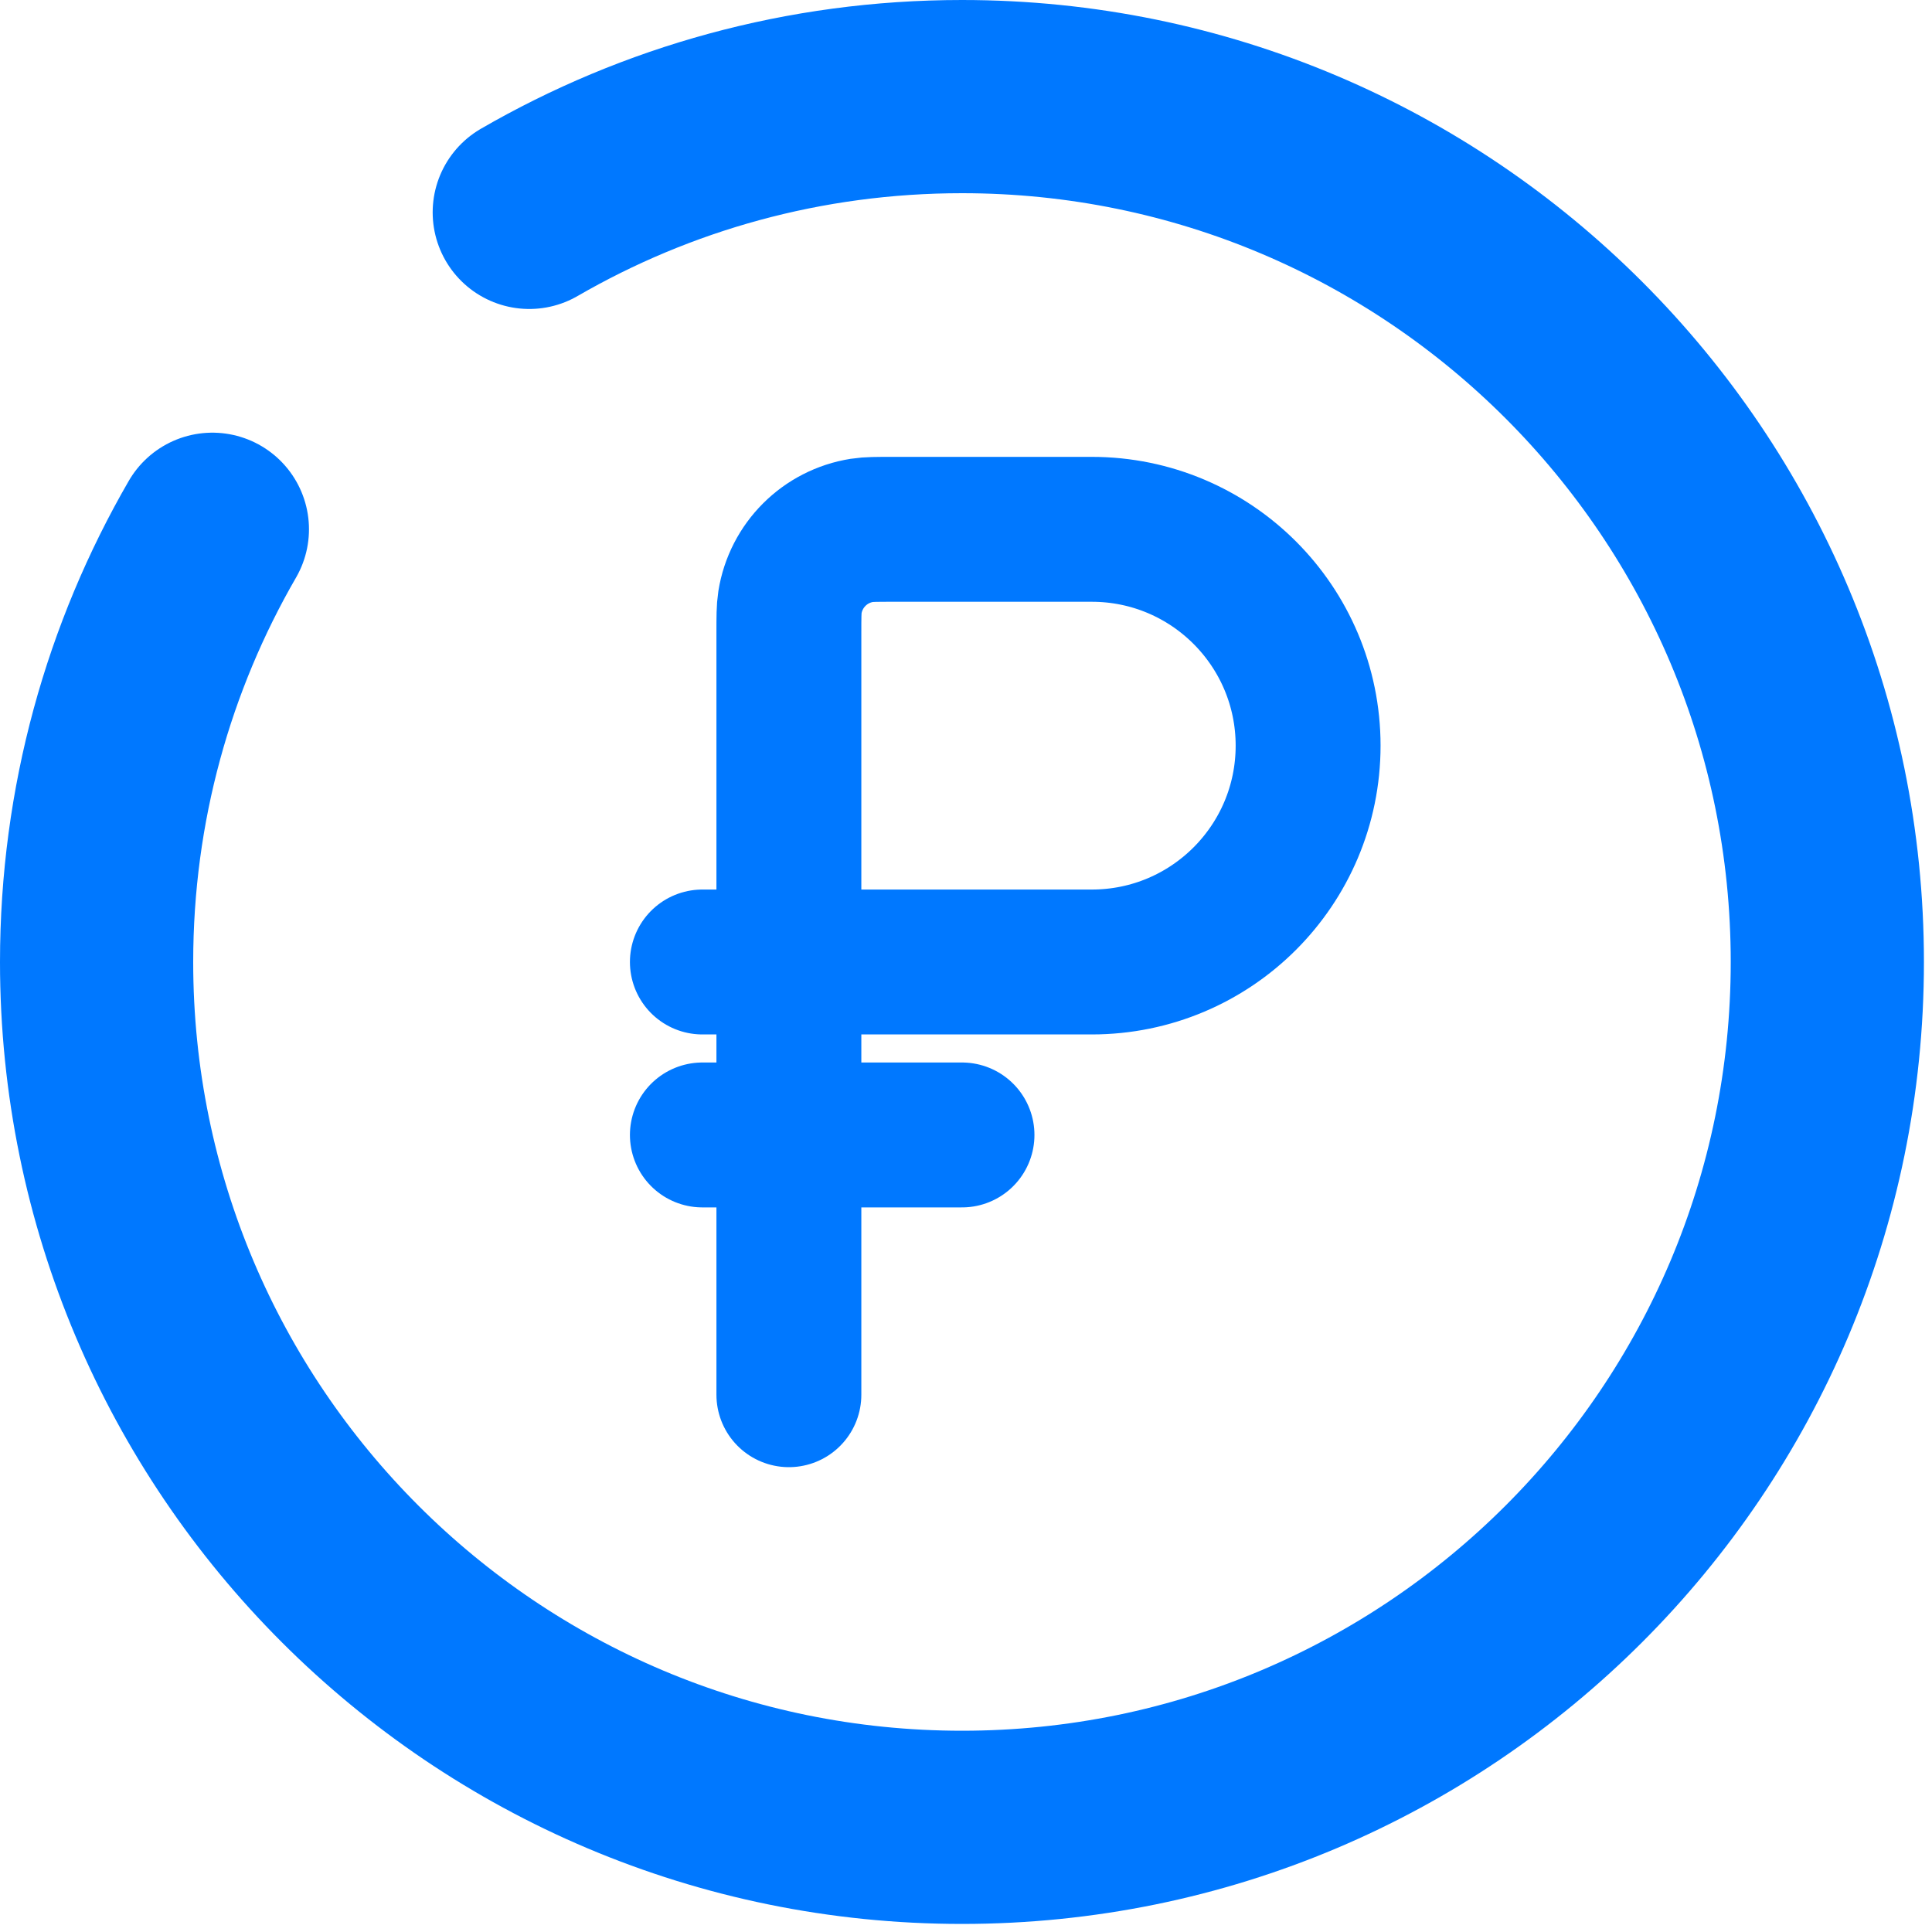 <svg width="40" height="40" viewBox="0 0 40 40" fill="none" xmlns="http://www.w3.org/2000/svg">
<path d="M14.542 23.498H19.917" stroke="#0078FF" stroke-width="3" stroke-linecap="round"/>
<path d="M16.333 19.917V13.109C16.333 12.776 16.333 12.61 16.355 12.47C16.477 11.704 17.078 11.102 17.845 10.981C17.984 10.959 18.151 10.959 18.483 10.959H22.604C25.078 10.959 27.083 12.964 27.083 15.438C27.083 17.912 25.078 19.917 22.604 19.917H16.333ZM16.333 19.917V28.876M16.333 19.917H14.542" stroke="#0078FF" stroke-width="3" stroke-linecap="round"/>
<path d="M10.958 4.397C13.594 2.872 16.653 2 19.917 2C29.812 2 37.833 10.022 37.833 19.917C37.833 29.812 29.812 37.833 19.917 37.833C10.022 37.833 2 29.812 2 19.917C2 16.653 2.872 13.594 4.397 10.958" stroke="#0078FF" stroke-width="4" stroke-linecap="round"/>
</svg>
